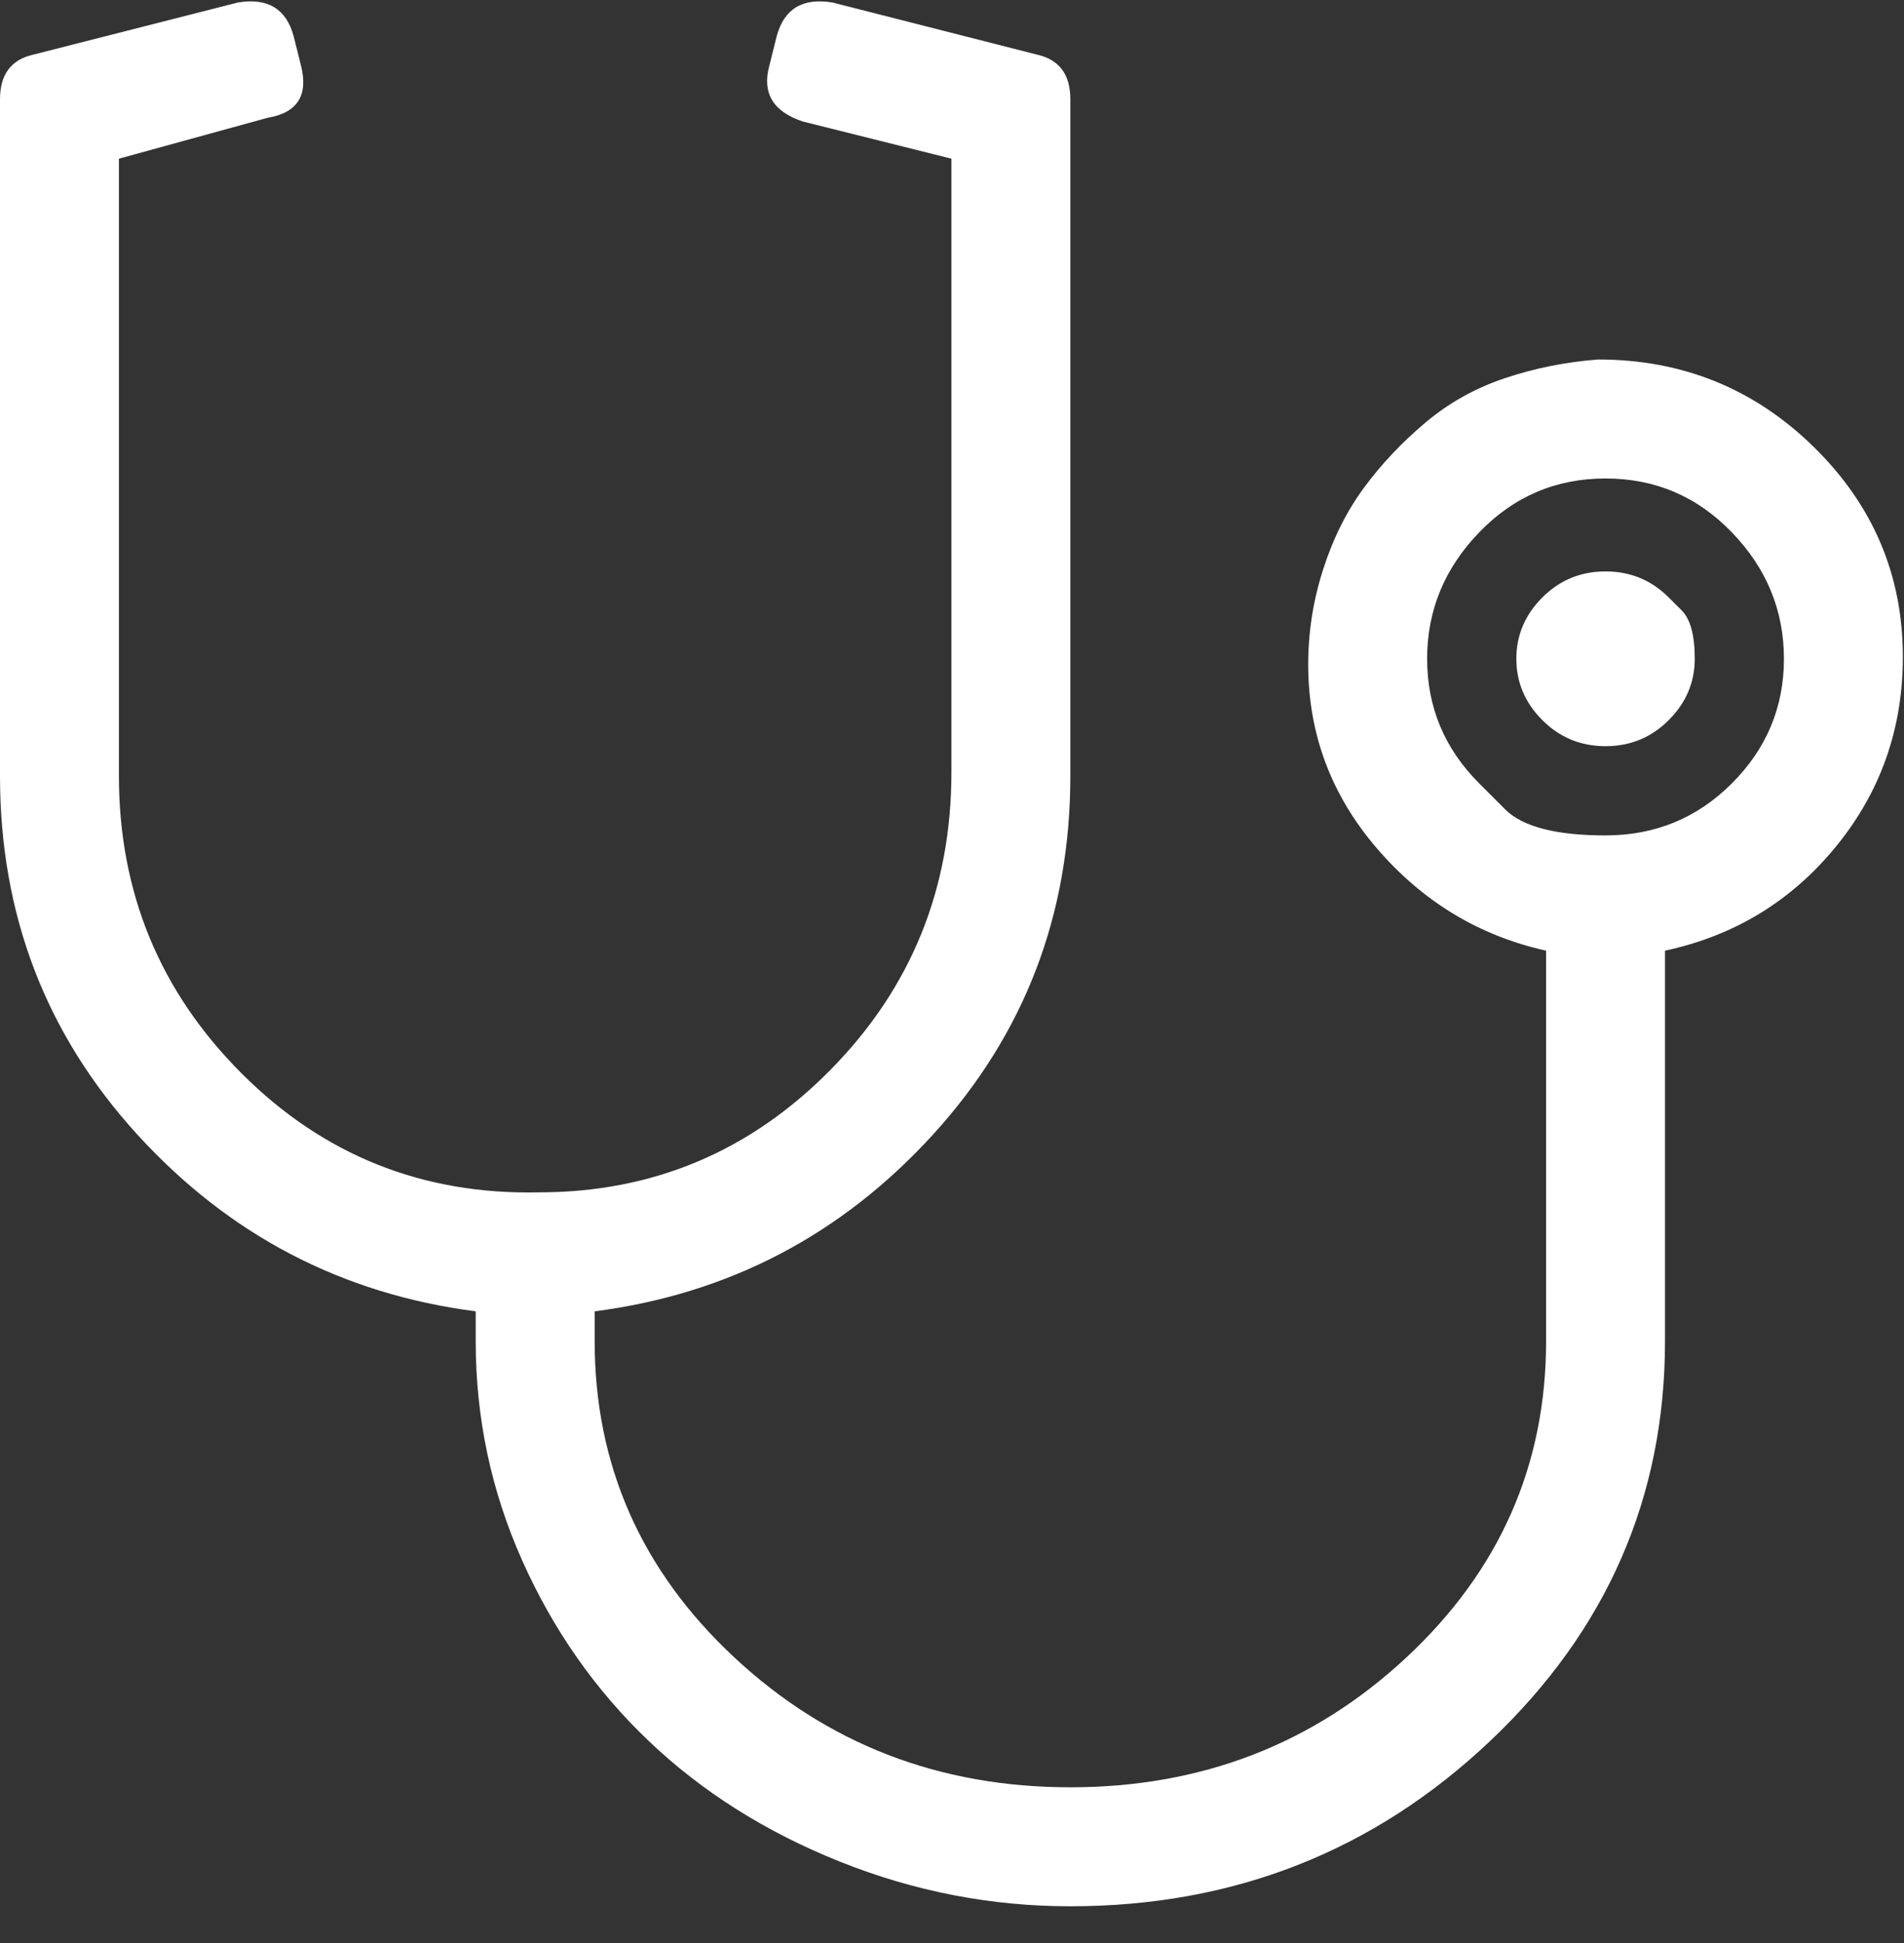 <?xml version="1.0" encoding="UTF-8"?> <svg xmlns="http://www.w3.org/2000/svg" width="50" height="51" viewBox="0 0 50 51" fill="none" id="svg1378684804_2836"><rect x="0" y="0" width="50" height="51" fill="#333333" stroke="none"/><path d="M41.967 9.436C44.179 9.436 46.066 10.2 47.628 11.729C49.189 13.258 49.97 15.096 49.97 17.243C49.97 19.13 49.384 20.789 48.213 22.221C47.042 23.652 45.545 24.563 43.724 24.953V35.201C43.724 39.3 42.195 42.798 39.137 45.693C36.079 48.588 32.402 50.036 28.108 50.036C26.026 50.036 24.009 49.646 22.057 48.865C20.105 48.084 18.43 47.027 17.031 45.693C15.632 44.359 14.526 42.781 13.713 40.96C12.899 39.138 12.492 37.218 12.492 35.201V34.42C8.979 33.965 6.019 32.42 3.611 29.785C1.204 27.149 0 24.01 0 20.366V2.604C0 1.953 0.293 1.563 0.878 1.433L6.246 0.066C7.027 -0.064 7.515 0.229 7.71 0.945L7.905 1.725C8.101 2.506 7.808 2.962 7.027 3.092L3.123 4.165V20.366C3.123 23.424 4.197 26.027 6.344 28.174C8.491 30.321 11.094 31.363 14.152 31.297C17.145 31.297 19.698 30.224 21.813 28.077C23.928 25.93 24.985 23.327 24.985 20.269V4.165L21.081 3.189C20.3 2.929 20.008 2.441 20.203 1.725L20.398 0.945C20.593 0.229 21.081 -0.064 21.862 0.066L27.23 1.433C27.815 1.563 28.108 1.953 28.108 2.604V20.366C28.108 24.01 26.904 27.149 24.497 29.785C22.09 32.42 19.129 33.965 15.616 34.42V35.201C15.616 38.455 16.836 41.22 19.276 43.497C21.715 45.774 24.66 46.913 28.108 46.913C31.557 46.913 34.501 45.774 36.941 43.497C39.381 41.22 40.601 38.455 40.601 35.201V24.953C38.844 24.563 37.364 23.669 36.16 22.27C34.956 20.871 34.354 19.26 34.354 17.439C34.354 16.593 34.484 15.763 34.745 14.95C35.005 14.136 35.363 13.421 35.818 12.803C36.274 12.184 36.811 11.615 37.429 11.095C38.047 10.574 38.746 10.184 39.527 9.924C40.308 9.663 41.121 9.501 41.967 9.436ZM38.844 20.562C38.844 20.562 39.072 20.789 39.527 21.245C39.983 21.7 40.861 21.928 42.162 21.928C43.464 21.928 44.57 21.473 45.48 20.562C46.391 19.651 46.847 18.561 46.847 17.292C46.847 16.023 46.391 14.917 45.48 13.974C44.57 13.03 43.464 12.559 42.162 12.559C40.861 12.559 39.755 13.03 38.844 13.974C37.933 14.917 37.477 16.023 37.477 17.292C37.477 18.561 37.933 19.651 38.844 20.562ZM43.821 15.682C43.821 15.682 43.935 15.796 44.163 16.023C44.391 16.251 44.505 16.674 44.505 17.292C44.505 17.91 44.277 18.447 43.821 18.902C43.366 19.358 42.813 19.586 42.162 19.586C41.511 19.586 40.959 19.358 40.503 18.902C40.047 18.447 39.82 17.91 39.82 17.292C39.82 16.674 40.047 16.137 40.503 15.682C40.959 15.226 41.511 14.999 42.162 14.999C42.813 14.999 43.366 15.226 43.821 15.682Z" fill="white"></path></svg> 